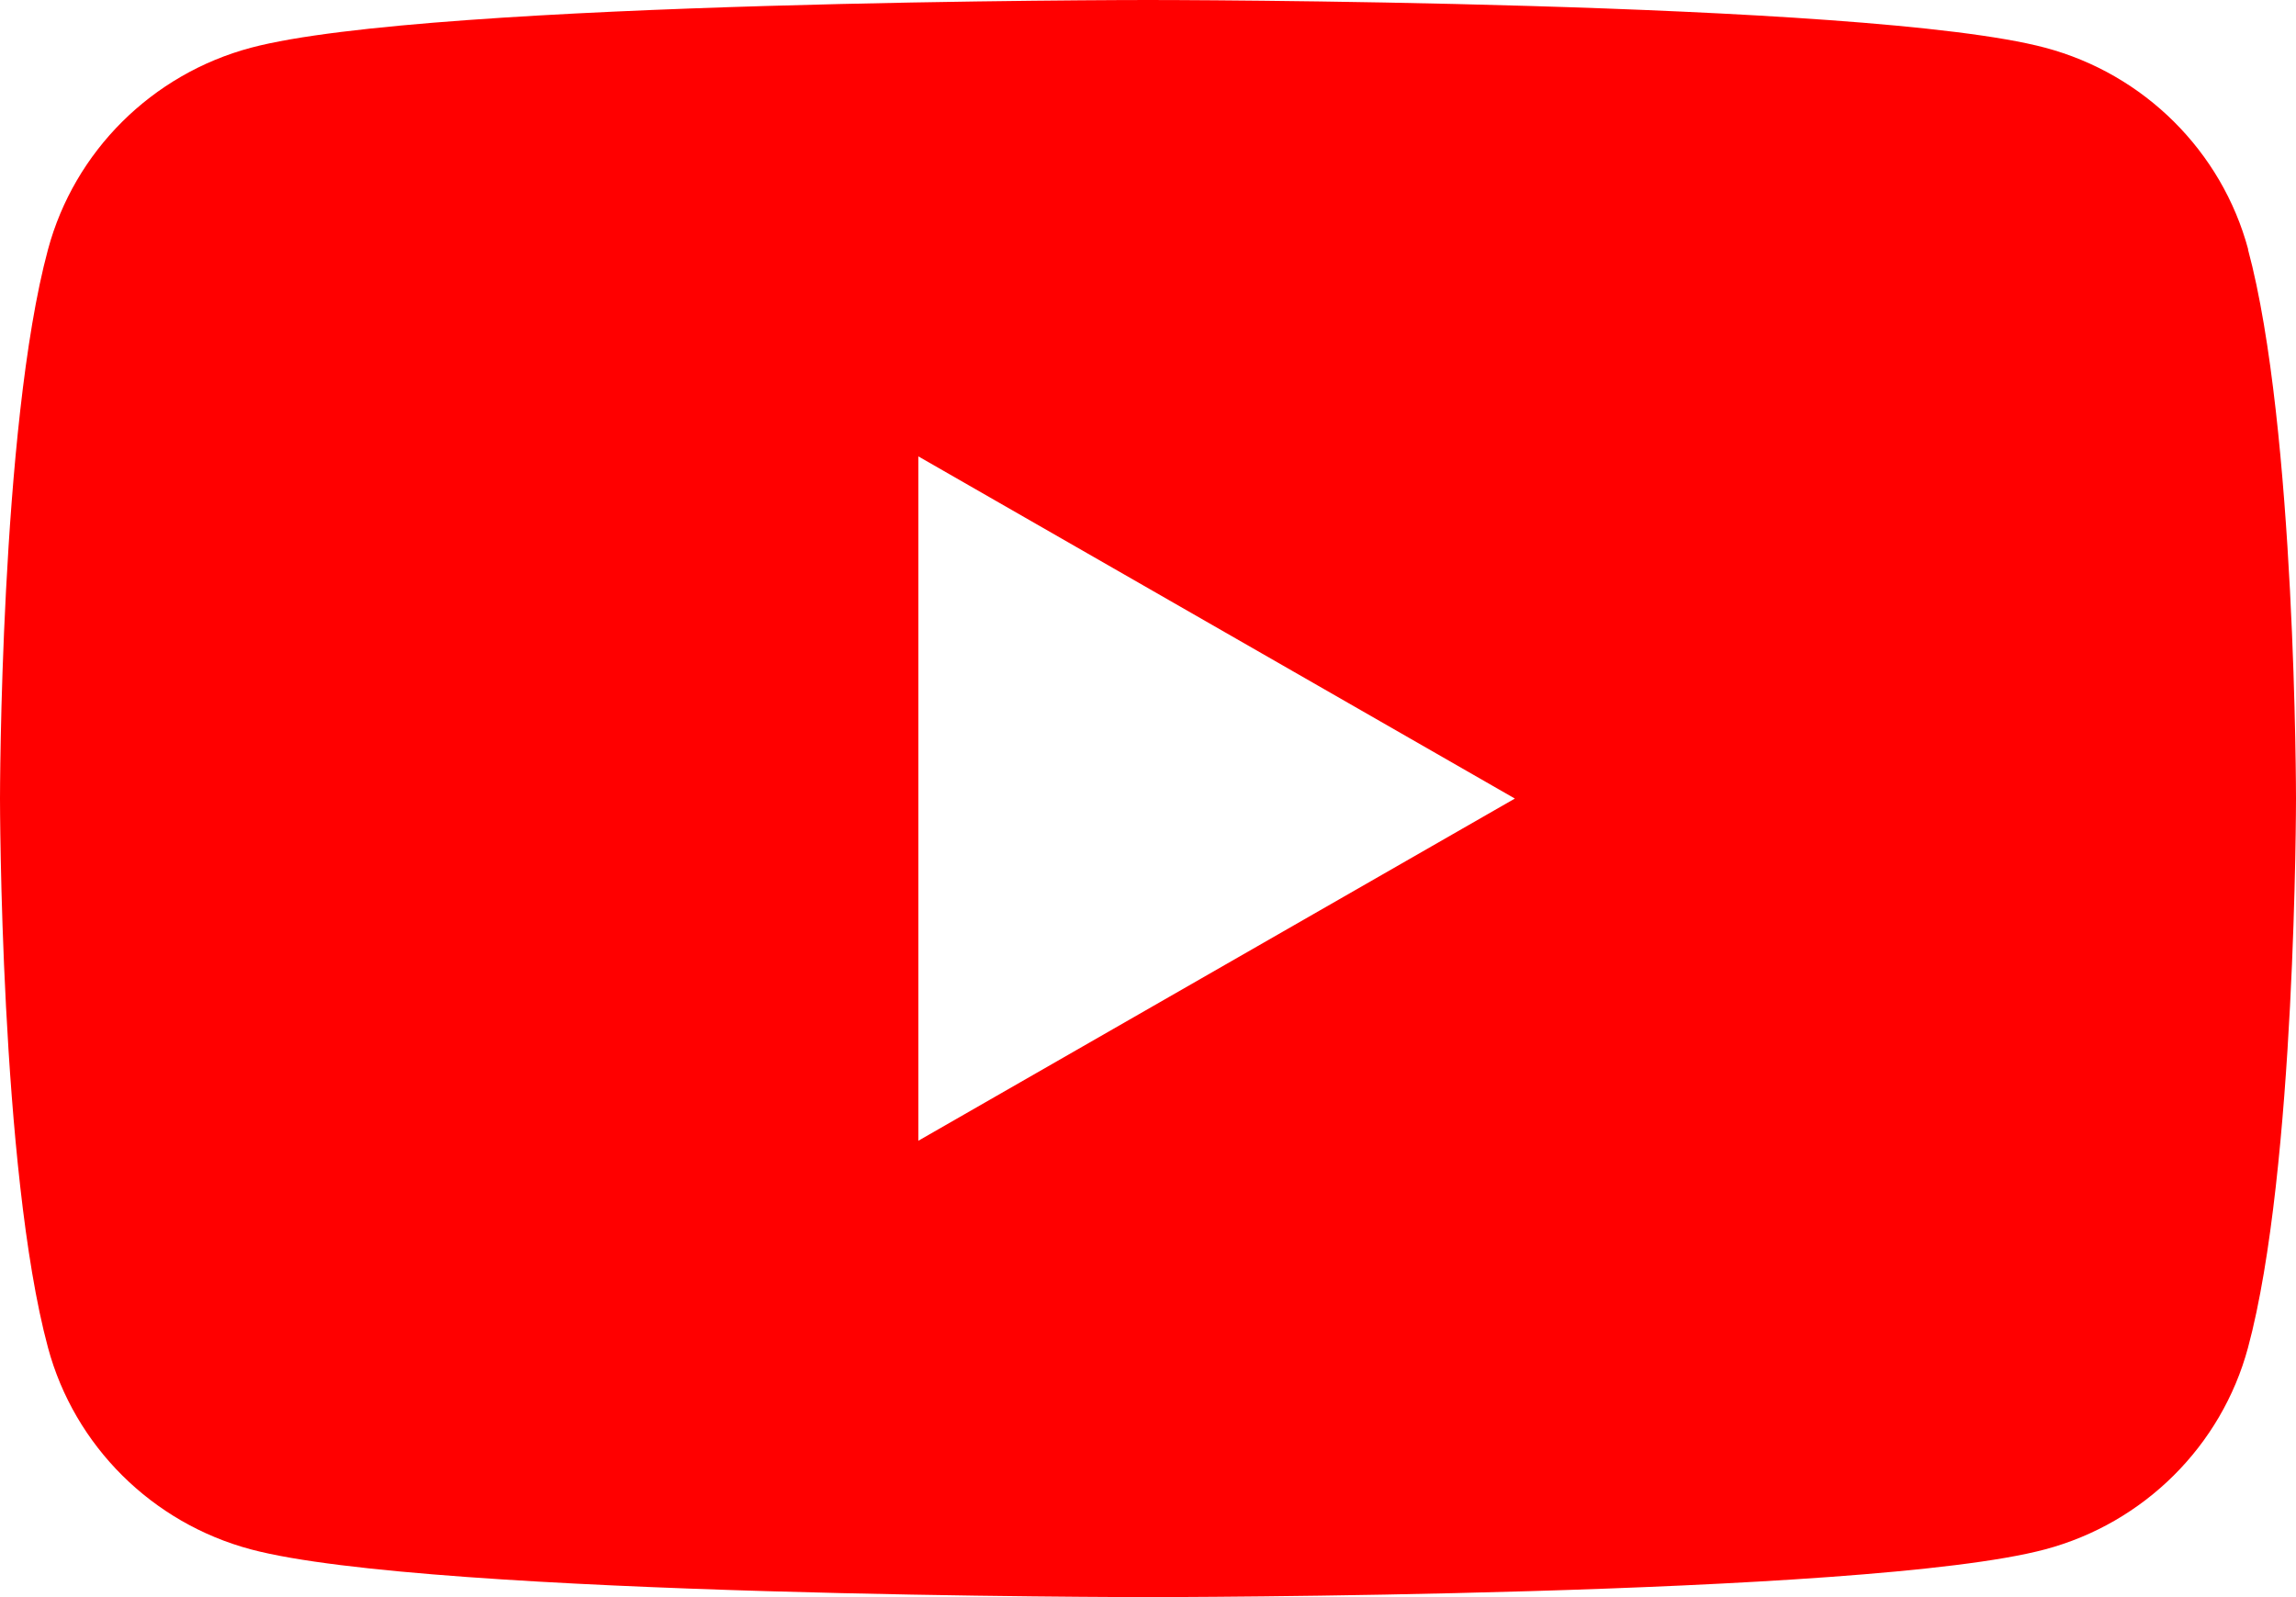 <svg width="46" height="32" viewBox="0 0 46 32" fill="none" xmlns="http://www.w3.org/2000/svg">
<g clip-path="url(#clip0_51_81)">
<path d="M45.042 4.997C44.512 3.029 42.956 1.483 40.975 0.956C37.385 0 23 0 23 0C23 0 8.615 0 5.029 0.956C3.048 1.483 1.492 3.029 0.962 4.997C0 8.561 0 16 0 16C0 16 0 23.439 0.962 27.003C1.492 28.971 3.048 30.517 5.029 31.044C8.615 32 23 32 23 32C23 32 37.385 32 40.971 31.044C42.952 30.517 44.508 28.971 45.038 27.003C46 23.439 46 16 46 16C46 16 46 8.561 45.038 4.997H45.042ZM18.399 22.856V9.144L30.35 16L18.399 22.856Z" fill="#FF0000"/>
</g>
<defs>
<clipPath id="clip0_51_81">
<rect width="46" height="32" fill="white"/>
</clipPath>
</defs>
</svg>
